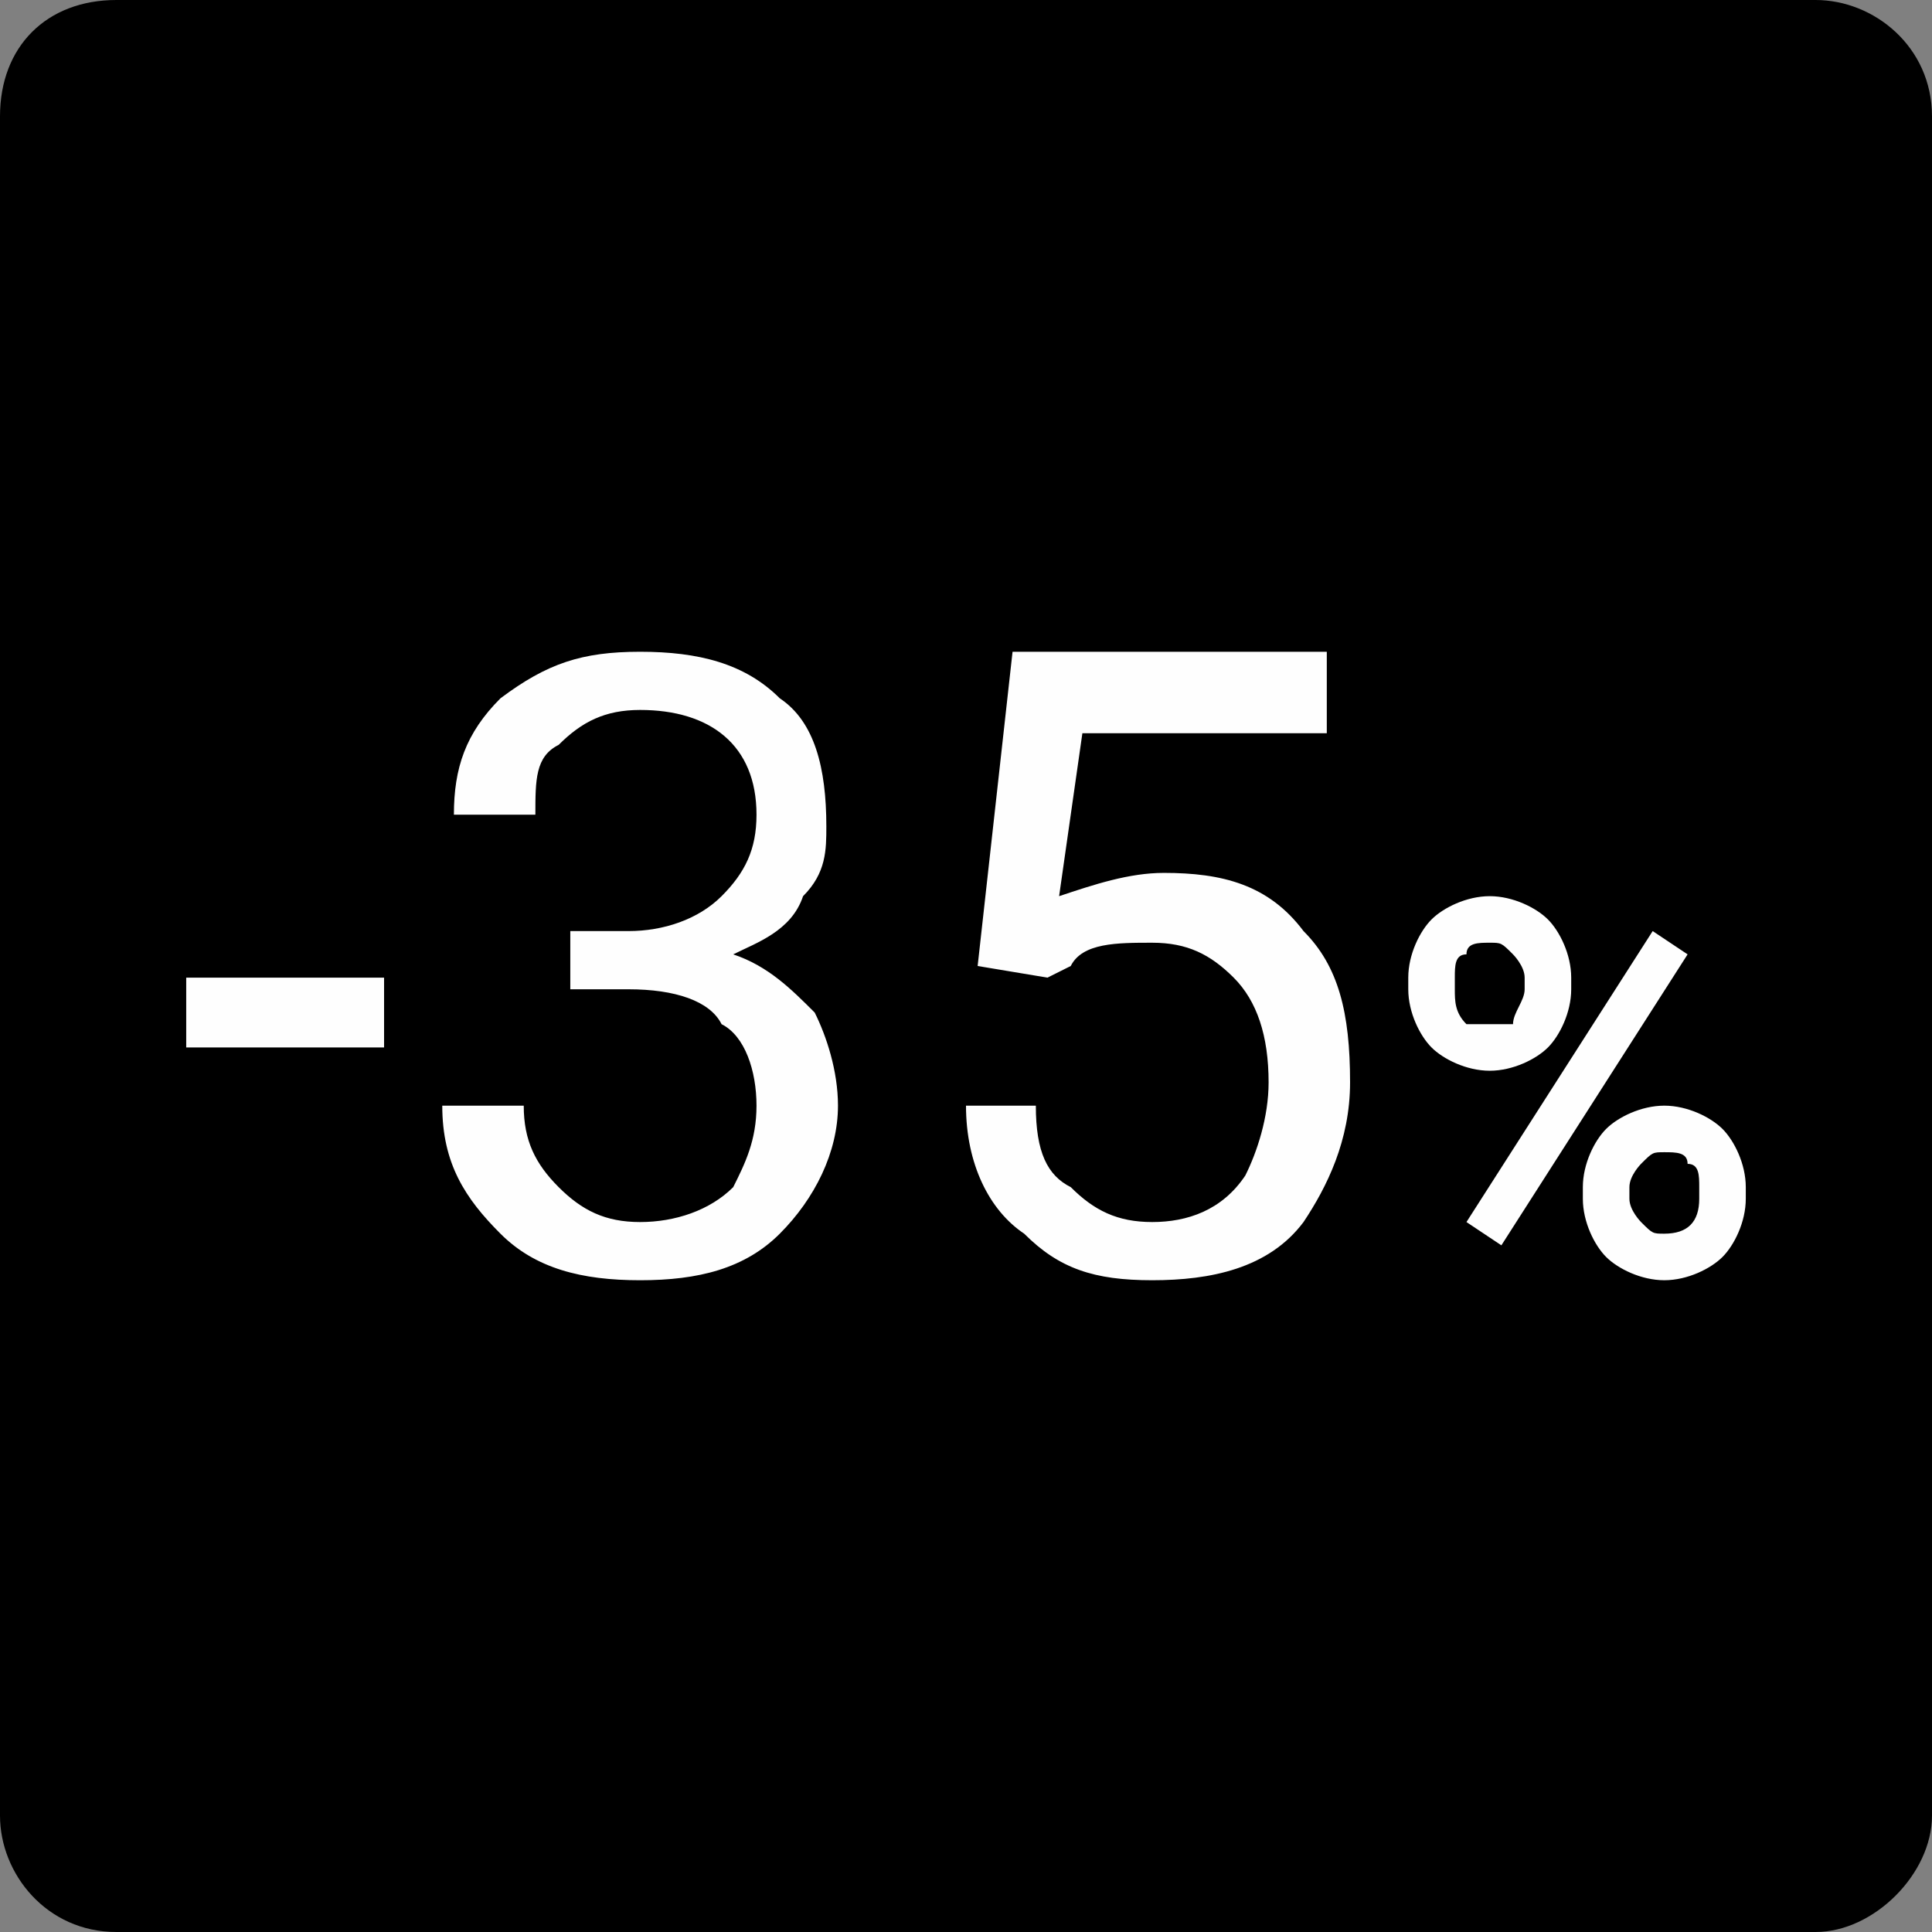<?xml version="1.0" encoding="UTF-8"?>
<!DOCTYPE svg PUBLIC "-//W3C//DTD SVG 1.1//EN" "http://www.w3.org/Graphics/SVG/1.1/DTD/svg11.dtd">
<!-- Creator: CorelDRAW 2017 -->
<svg xmlns="http://www.w3.org/2000/svg" xml:space="preserve" width="50px" height="50px" version="1.1" shape-rendering="geometricPrecision" text-rendering="geometricPrecision" image-rendering="optimizeQuality" fill-rule="evenodd" clip-rule="evenodd"
viewBox="0 0 1660 1660"
 xmlns:xlink="http://www.w3.org/1999/xlink">
 <rect x="0" y="0" width="1660" height="1660" fill="#808080" stroke="none"/>
 <g id="Layer_x0020_1">
  <path fill="black" d="M100 0l1460 0c50,0 100,40 100,100l0 1460c0,50 -50,100 -100,100l-1460 0c-60,0 -100,-50 -100,-100l0 -1460c0,-60 40,-100 100,-100z"/>
  <path fill="#FEFEFE" fill-rule="nonzero" d="M330 900l-170 0 0 -60 170 0 0 60zm160 -100l50 0c30,0 60,-10 80,-30 20,-20 30,-40 30,-70 0,-60 -40,-90 -100,-90 -30,0 -50,10 -70,30 -20,10 -20,30 -20,60l-70 0c0,-40 10,-70 40,-100 40,-30 70,-40 120,-40 50,0 90,10 120,40 30,20 40,60 40,110 0,20 0,40 -20,60 -10,30 -40,40 -60,50 30,10 50,30 70,50 10,20 20,50 20,80 0,40 -20,80 -50,110 -30,30 -70,40 -120,40 -50,0 -90,-10 -120,-40 -30,-30 -50,-60 -50,-110l70 0c0,30 10,50 30,70 20,20 40,30 70,30 30,0 60,-10 80,-30 10,-20 20,-40 20,-70 0,-30 -10,-60 -30,-70 -10,-20 -40,-30 -80,-30l-50 0 0 -50zm350 30l30 -270 270 0 0 70 -210 0 -20 140c30,-10 60,-20 90,-20 50,0 90,10 120,50 30,30 40,70 40,130 0,50 -20,90 -40,120 -30,40 -80,50 -130,50 -50,0 -80,-10 -110,-40 -30,-20 -50,-60 -50,-110l60 0c0,40 10,60 30,70 20,20 40,30 70,30 30,0 60,-10 80,-40 10,-20 20,-50 20,-80 0,-40 -10,-70 -30,-90 -20,-20 -40,-30 -70,-30 -30,0 -60,0 -70,20l-20 10 -60 -10zm370 10c0,-20 10,-40 20,-50 10,-10 30,-20 50,-20 20,0 40,10 50,20 10,10 20,30 20,50l0 10c0,20 -10,40 -20,50 -10,10 -30,20 -50,20 -20,0 -40,-10 -50,-20 -10,-10 -20,-30 -20,-50l0 -10zm40 10c0,10 0,20 10,30 0,0 10,0 20,0 10,0 10,0 20,0 0,-10 10,-20 10,-30l0 -10c0,-10 -10,-20 -10,-20 -10,-10 -10,-10 -20,-10 -10,0 -20,0 -20,10 -10,0 -10,10 -10,20l0 10zm110 170c0,-20 10,-40 20,-50 10,-10 30,-20 50,-20 20,0 40,10 50,20 10,10 20,30 20,50l0 10c0,20 -10,40 -20,50 -10,10 -30,20 -50,20 -20,0 -40,-10 -50,-20 -10,-10 -20,-30 -20,-50l0 -10zm40 10c0,10 10,20 10,20 10,10 10,10 20,10 20,0 30,-10 30,-30l0 -10c0,-10 0,-20 -10,-20 0,-10 -10,-10 -20,-10 -10,0 -10,0 -20,10 0,0 -10,10 -10,20l0 10zm-110 40l-30 -20 160 -250 30 20 -160 250z"/>
 </g>
</svg>

